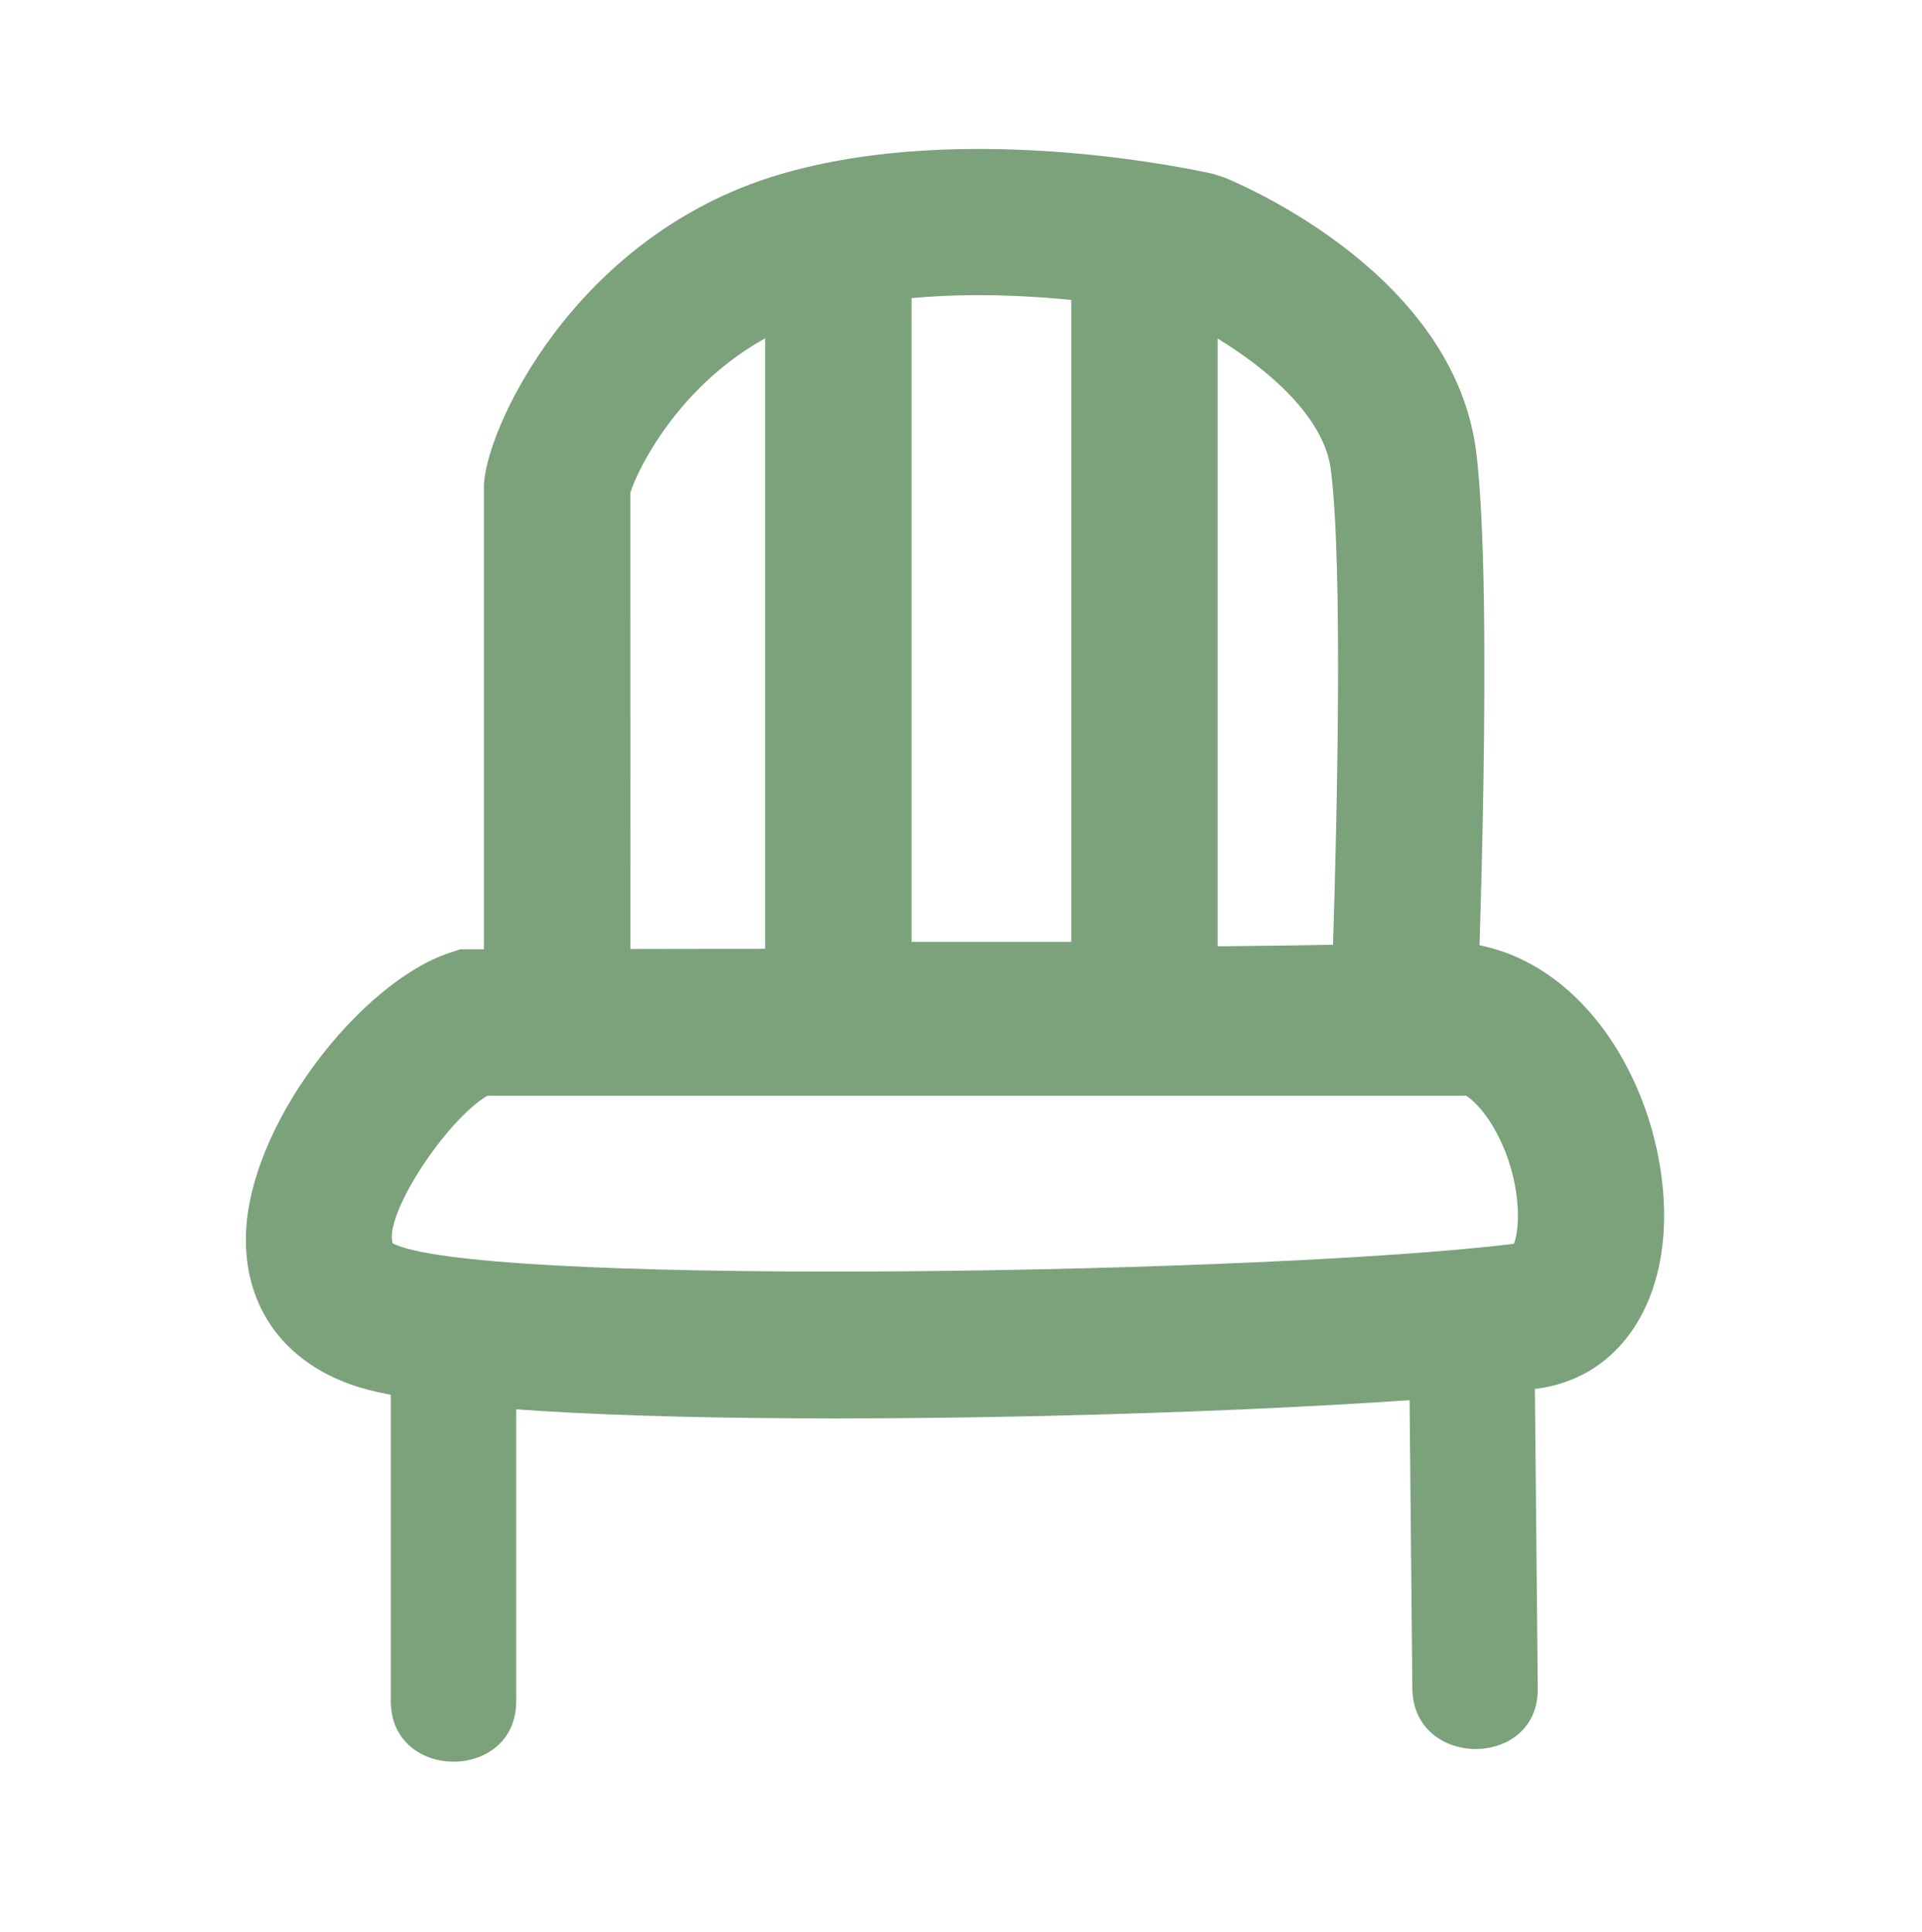 <svg xmlns="http://www.w3.org/2000/svg" viewBox="0 0 582.35 585.29">
  <title>icons-USP</title>
  <g>
    <path d="M446.55,332H146.62V147.53c0-16.34,26.8-75.84,89.08-94.52C293,35.83,364.43,52,367.44,52.65l3.41,1.08c7.12,2.91,69.77,30,76.42,83.2,5.4,43.2.37,168.45.15,173.76ZM191,287.6H403.85c1.21-37.83,3.1-115.56-.6-145.17-2.8-22.4-34.46-41.05-47.58-46.94C345.09,93.32,290,83,248.45,95.51c-38.1,11.42-55,45.71-57.47,53.81Z" style="fill: #7ca27c"/>
    <polygon points="368.93 329.75 231.83 329.75 231.83 71.27 276.2 71.27 276.2 285.39 324.57 285.39 324.57 67.28 368.93 67.28 368.93 329.75" style="fill: #7ca27c"/>
    <path d="M253.33,429.77c-65.41,0-124.81-2.7-146.25-10-20.79-7.1-32.66-23.28-32.58-44.38.12-34.1,34.77-77.71,61.53-86.63l3.41-1.14H143c2.48,0,248.56,0,292-2.18,38.82-1.89,65.5,36.71,68.88,75.18,2.87,32.73-12.57,56.91-38.42,60.17C428.18,425.47,336,429.77,253.33,429.77ZM119,376.73c.13,0,.87.49,2.46,1,35.19,12,263.45,8.15,337.22-.86,1.95-4.49,2.45-19.07-5.1-33.39-2.26-4.28-8.28-14.08-16.31-13.79-41.66,2.07-254,2.22-289.49,2.23-12.55,7.35-31.48,36.08-28.8,44.78Z" style="fill: #7ca27c"/>
    <path d="M156.41,515.42v-104c0-24.47-38-24.51-38,0v104c0,24.46,38,24.5,38,0Z" style="fill: #7ca27c"/>
    <path d="M465.93,511.57l-1-104c-.24-24.45-38.27-24.51-38,0l1,104c.24,24.46,38.27,24.52,38,0Z" style="fill: #7ca27c"/>
  </g>
</svg>
